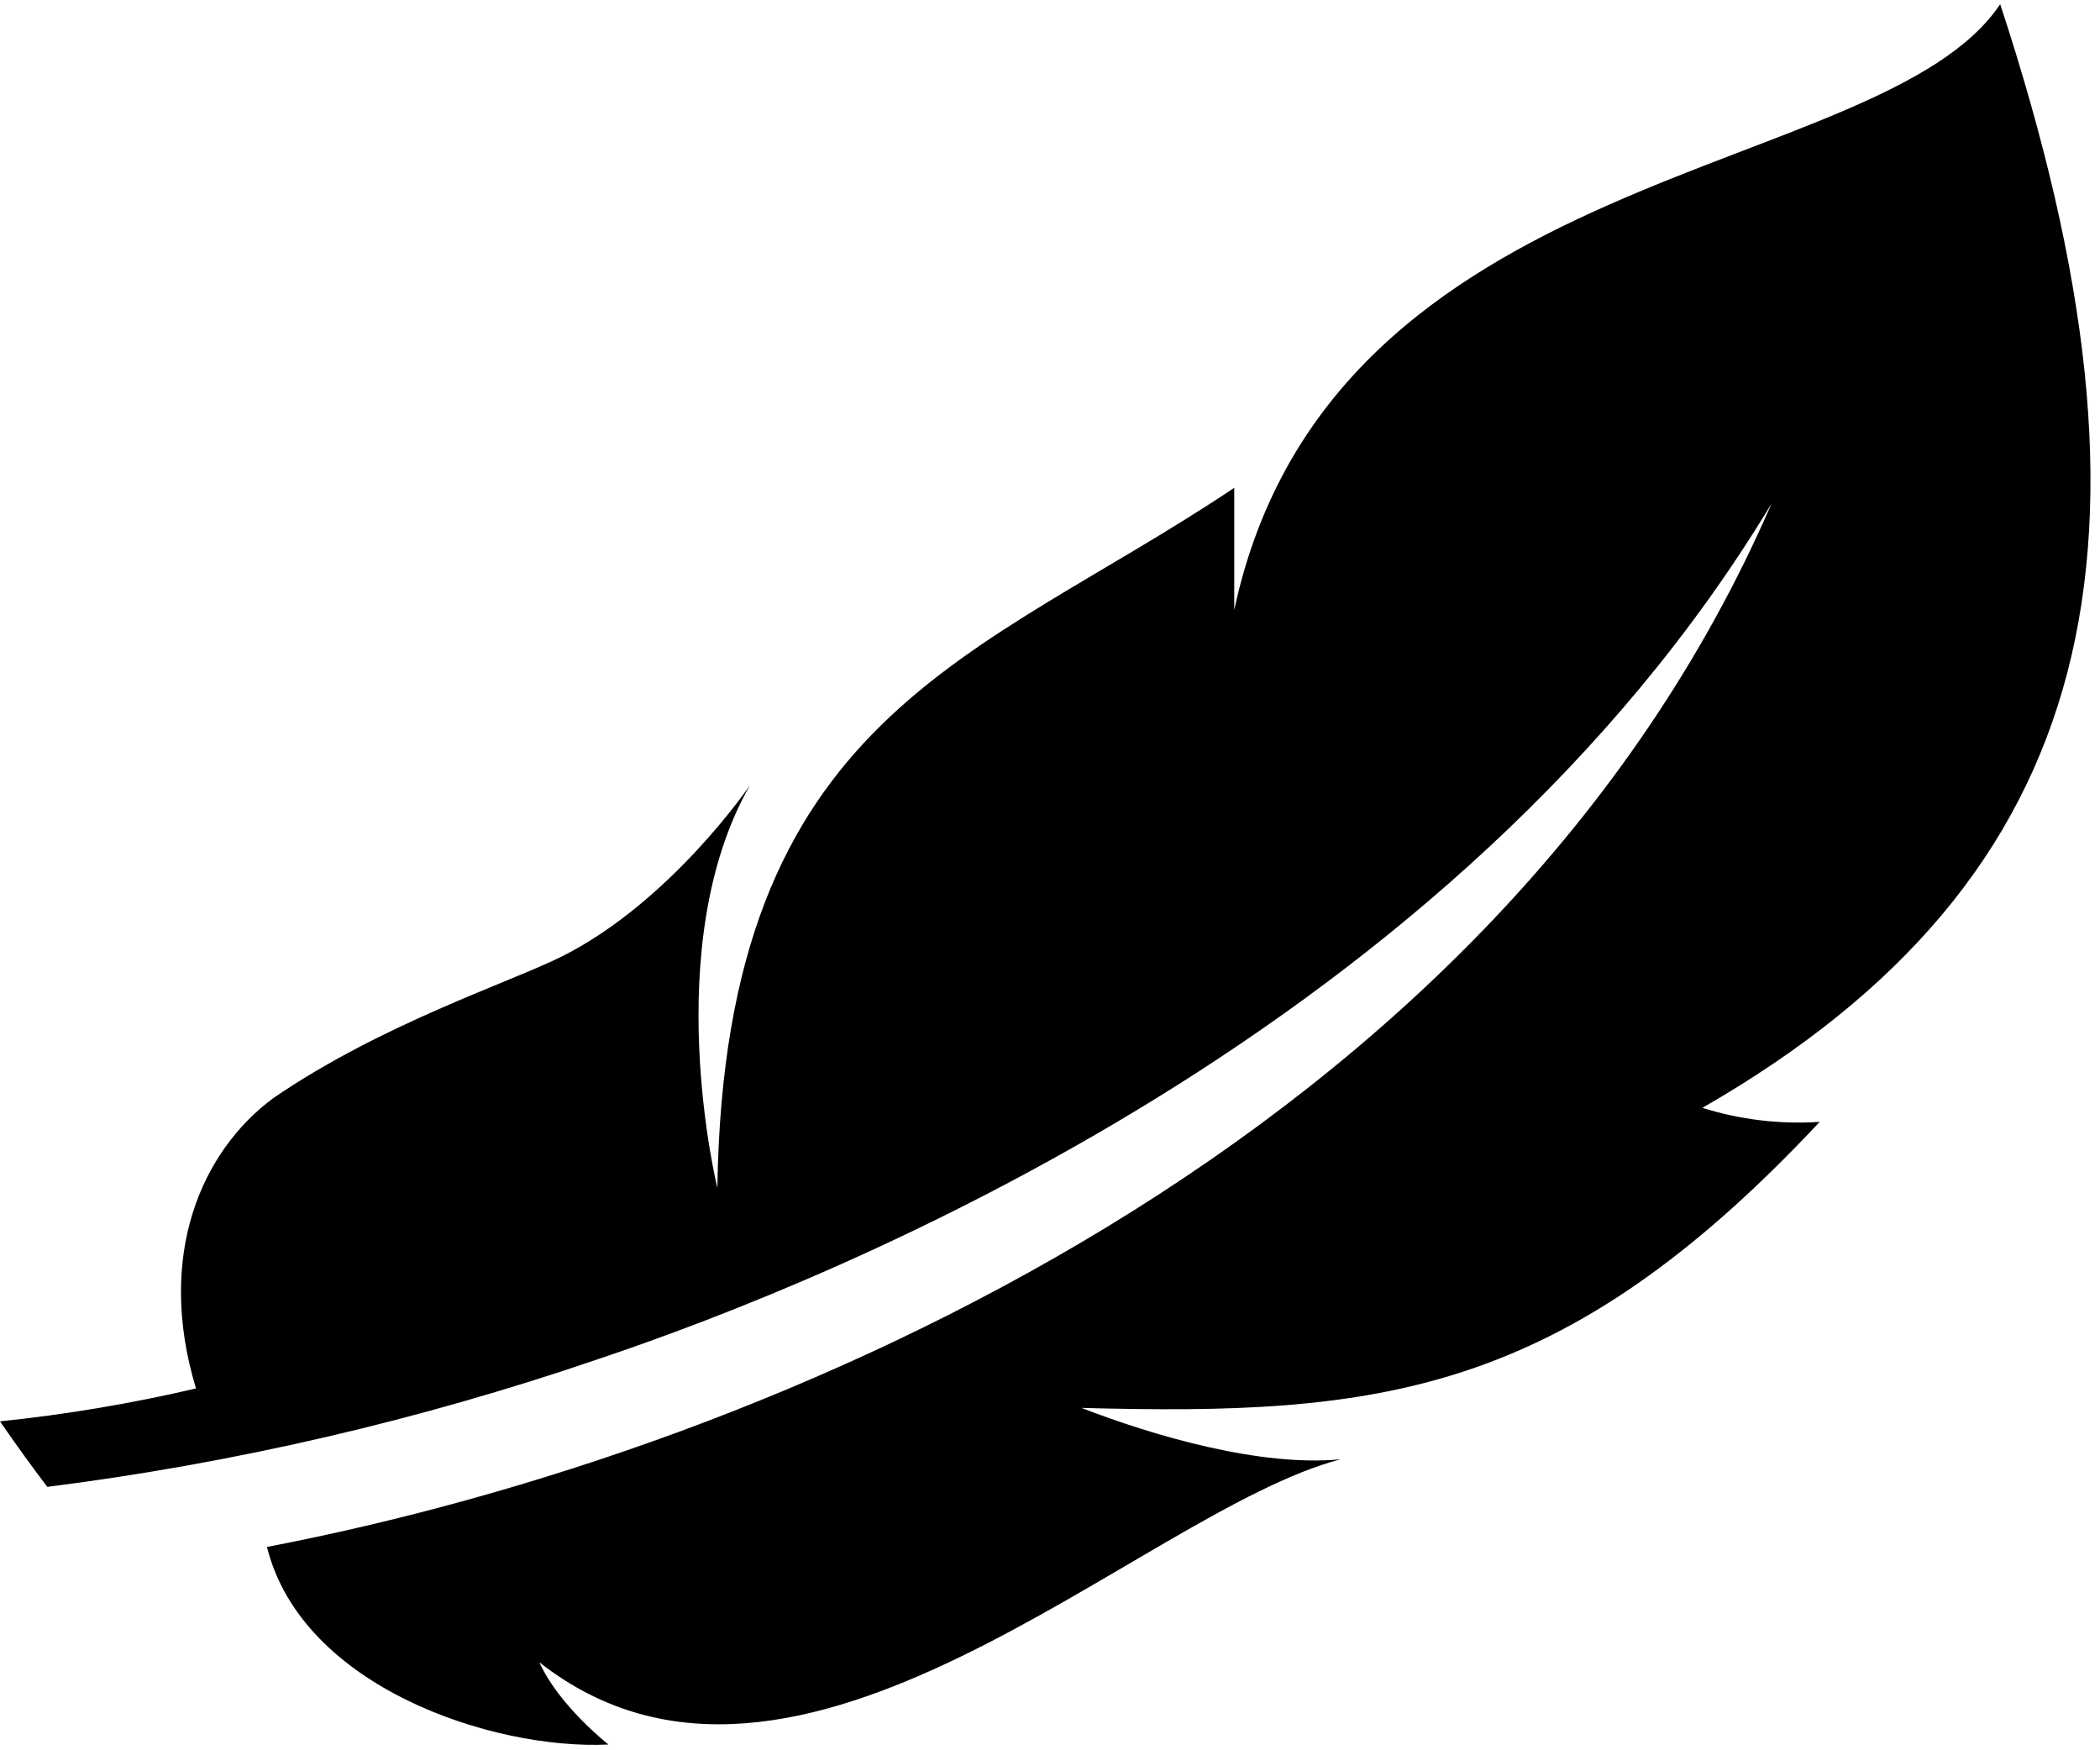 <?xml version="1.0" encoding="UTF-8"?> <svg xmlns="http://www.w3.org/2000/svg" width="150" height="125" viewBox="0 0 150 125" fill="none"> <path fill-rule="evenodd" clip-rule="evenodd" d="M42.68 97.079C29.923 101.44 16.755 104.493 3.38 106.189C2.2 104.639 1.08 103.079 0 101.509C4.712 101.022 9.388 100.237 14 99.159C11.13 89.679 14.37 82.249 19.5 78.439C27.25 73.119 36.43 70.159 40.15 68.299C47.93 64.389 53.57 56.079 53.57 56.079C47 67.579 51.24 84.839 51.24 84.839C51.74 50.929 69.75 47.169 88.16 34.839V43.559C95.08 11.329 134.33 13.059 142.87 0.299C155.56 38.849 150.06 62.769 121.6 79.119C124.307 79.969 127.149 80.308 129.98 80.119C111.64 99.709 98.51 101.119 77.25 100.549C82.41 102.549 90.02 104.769 95.75 104.219C81.43 107.969 56.93 133.159 38.53 118.719C39.91 121.809 43.46 124.589 43.46 124.589C35.21 124.989 21.55 120.489 19.07 110.479C55.54 103.479 106.88 81.319 126.54 35.959C103.96 73.429 60.11 91.239 42.68 97.079Z" fill="#000003"></path> </svg> 